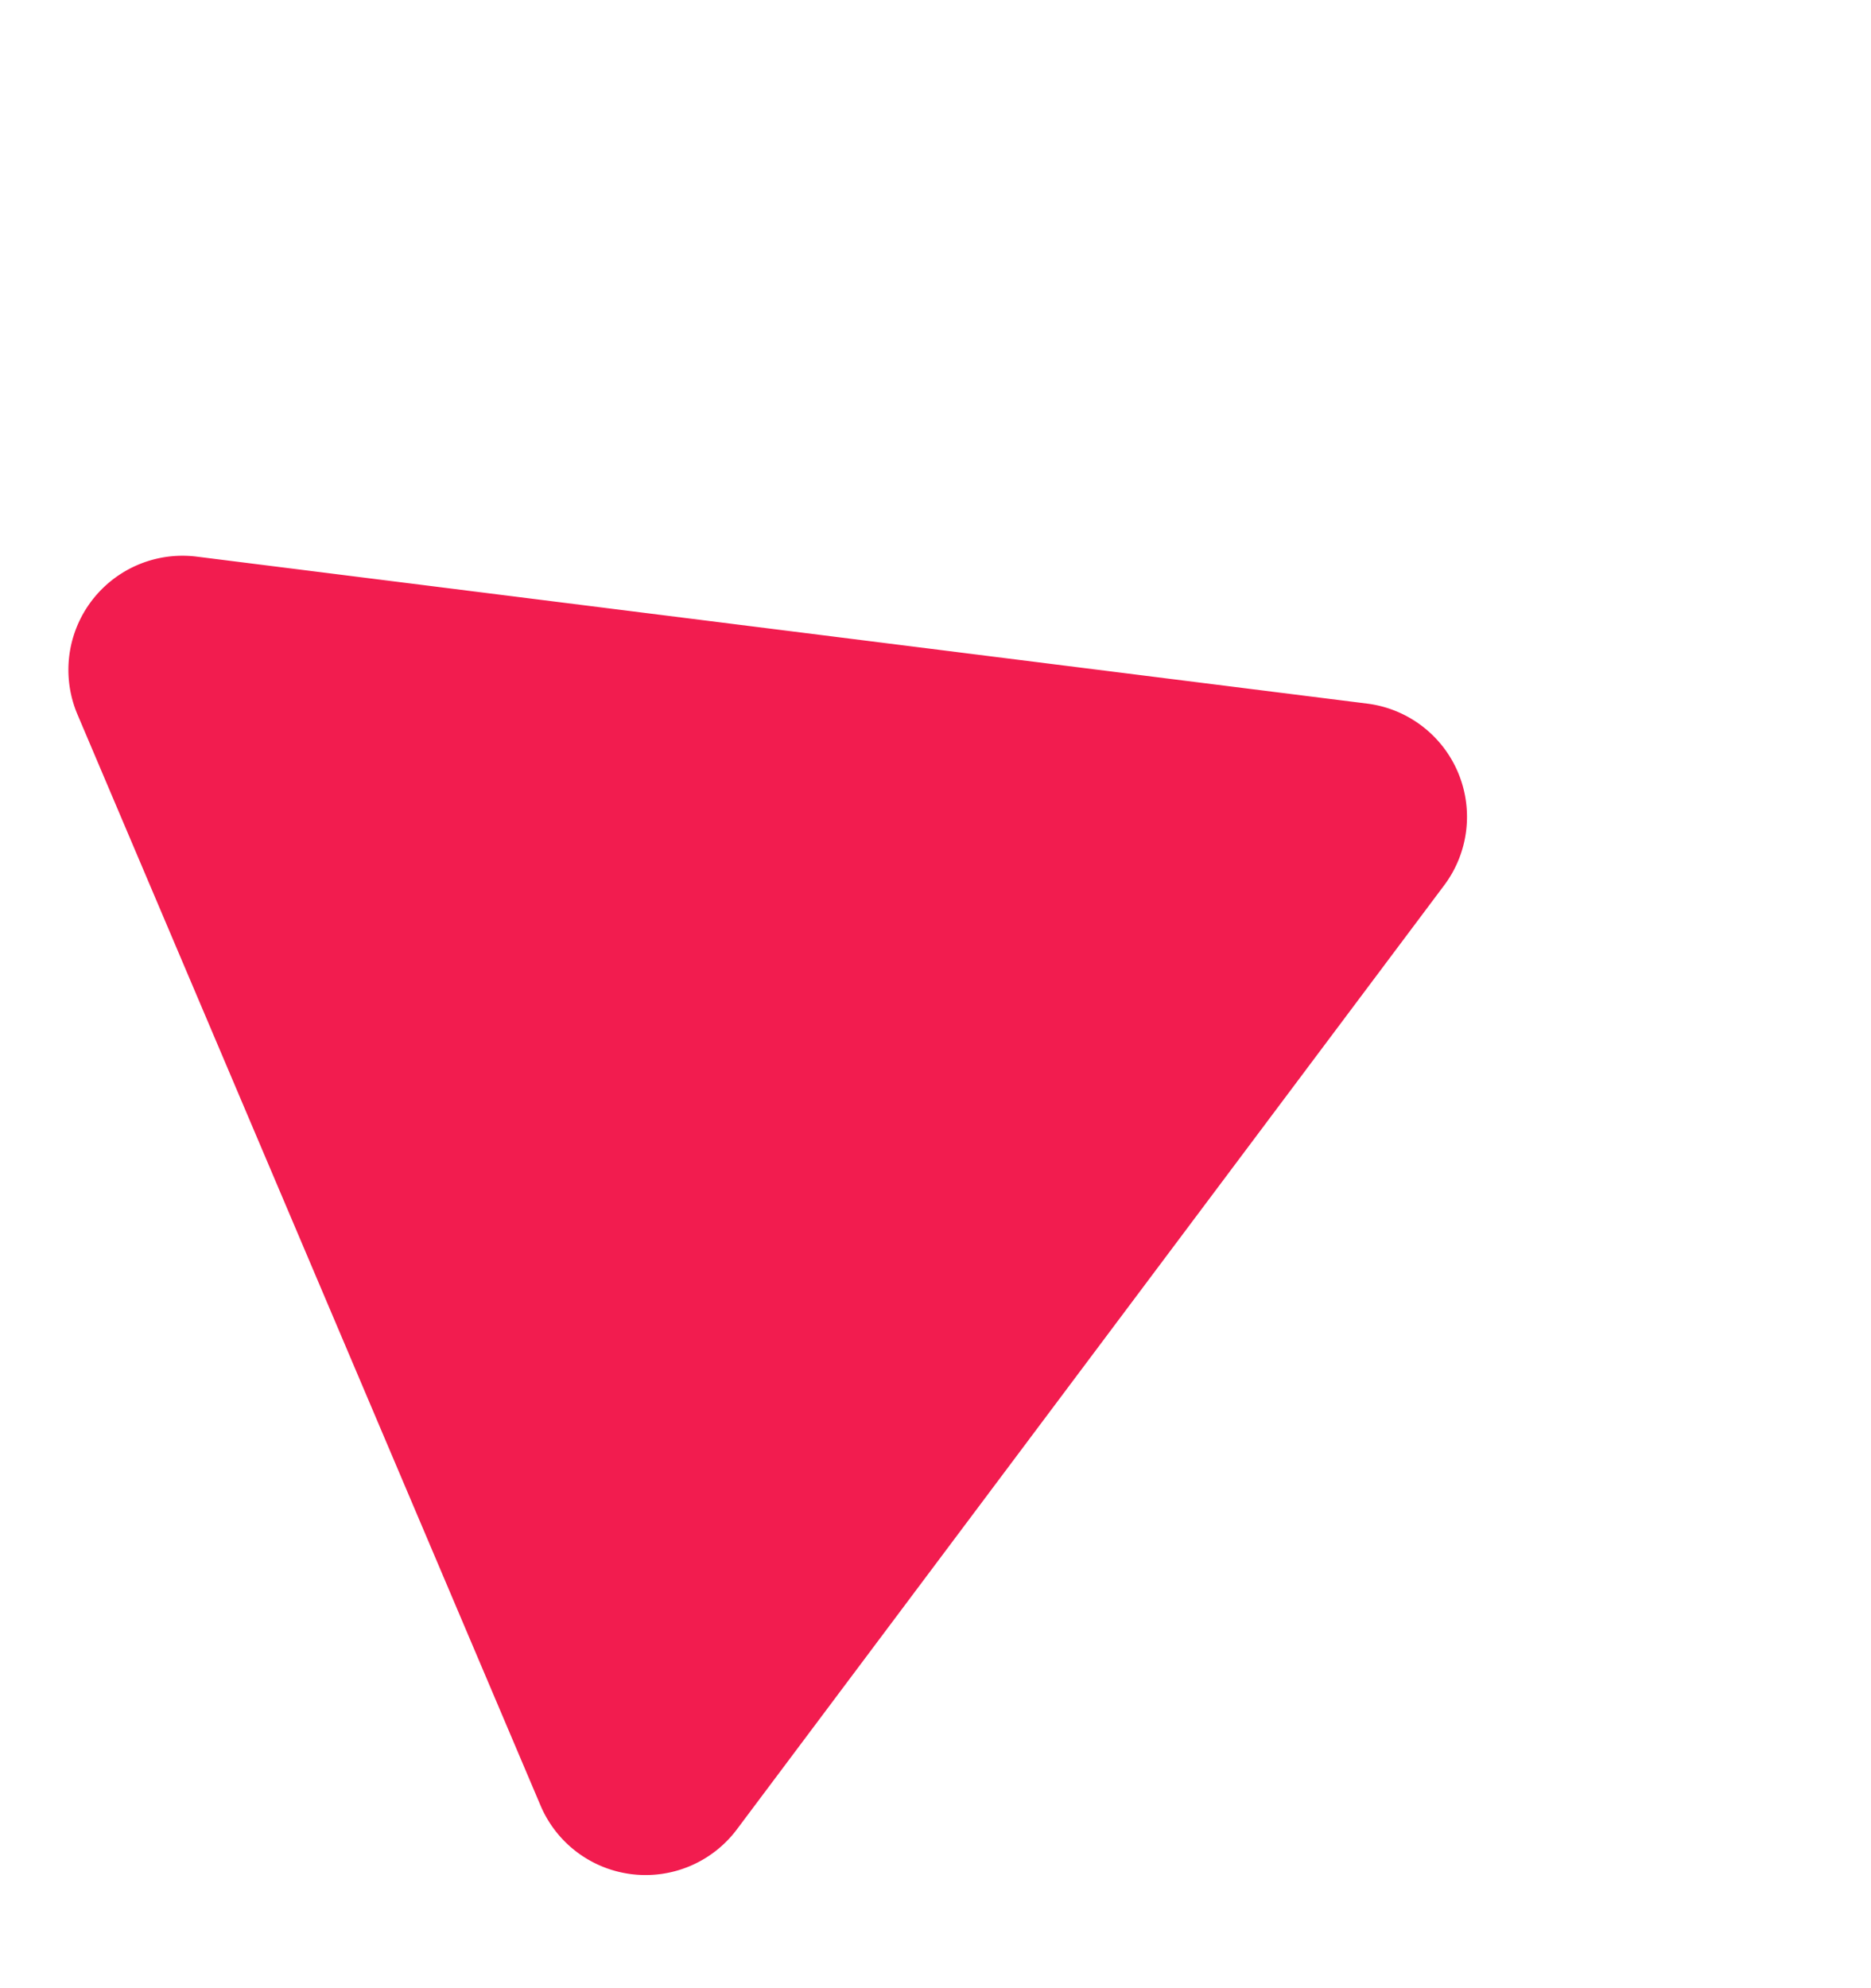 <svg xmlns="http://www.w3.org/2000/svg" width="229.546" height="243.876" viewBox="0 0 229.546 243.876"><path id="Polygon_3" d="M84.92,20.836a14,14,0,0,1,24.21,0l72.7,125.131A14,14,0,0,1,169.725,167H24.325A14,14,0,0,1,12.22,145.967Z" transform="translate(153.724) rotate(67)" fill="#f21c4f"></path></svg>